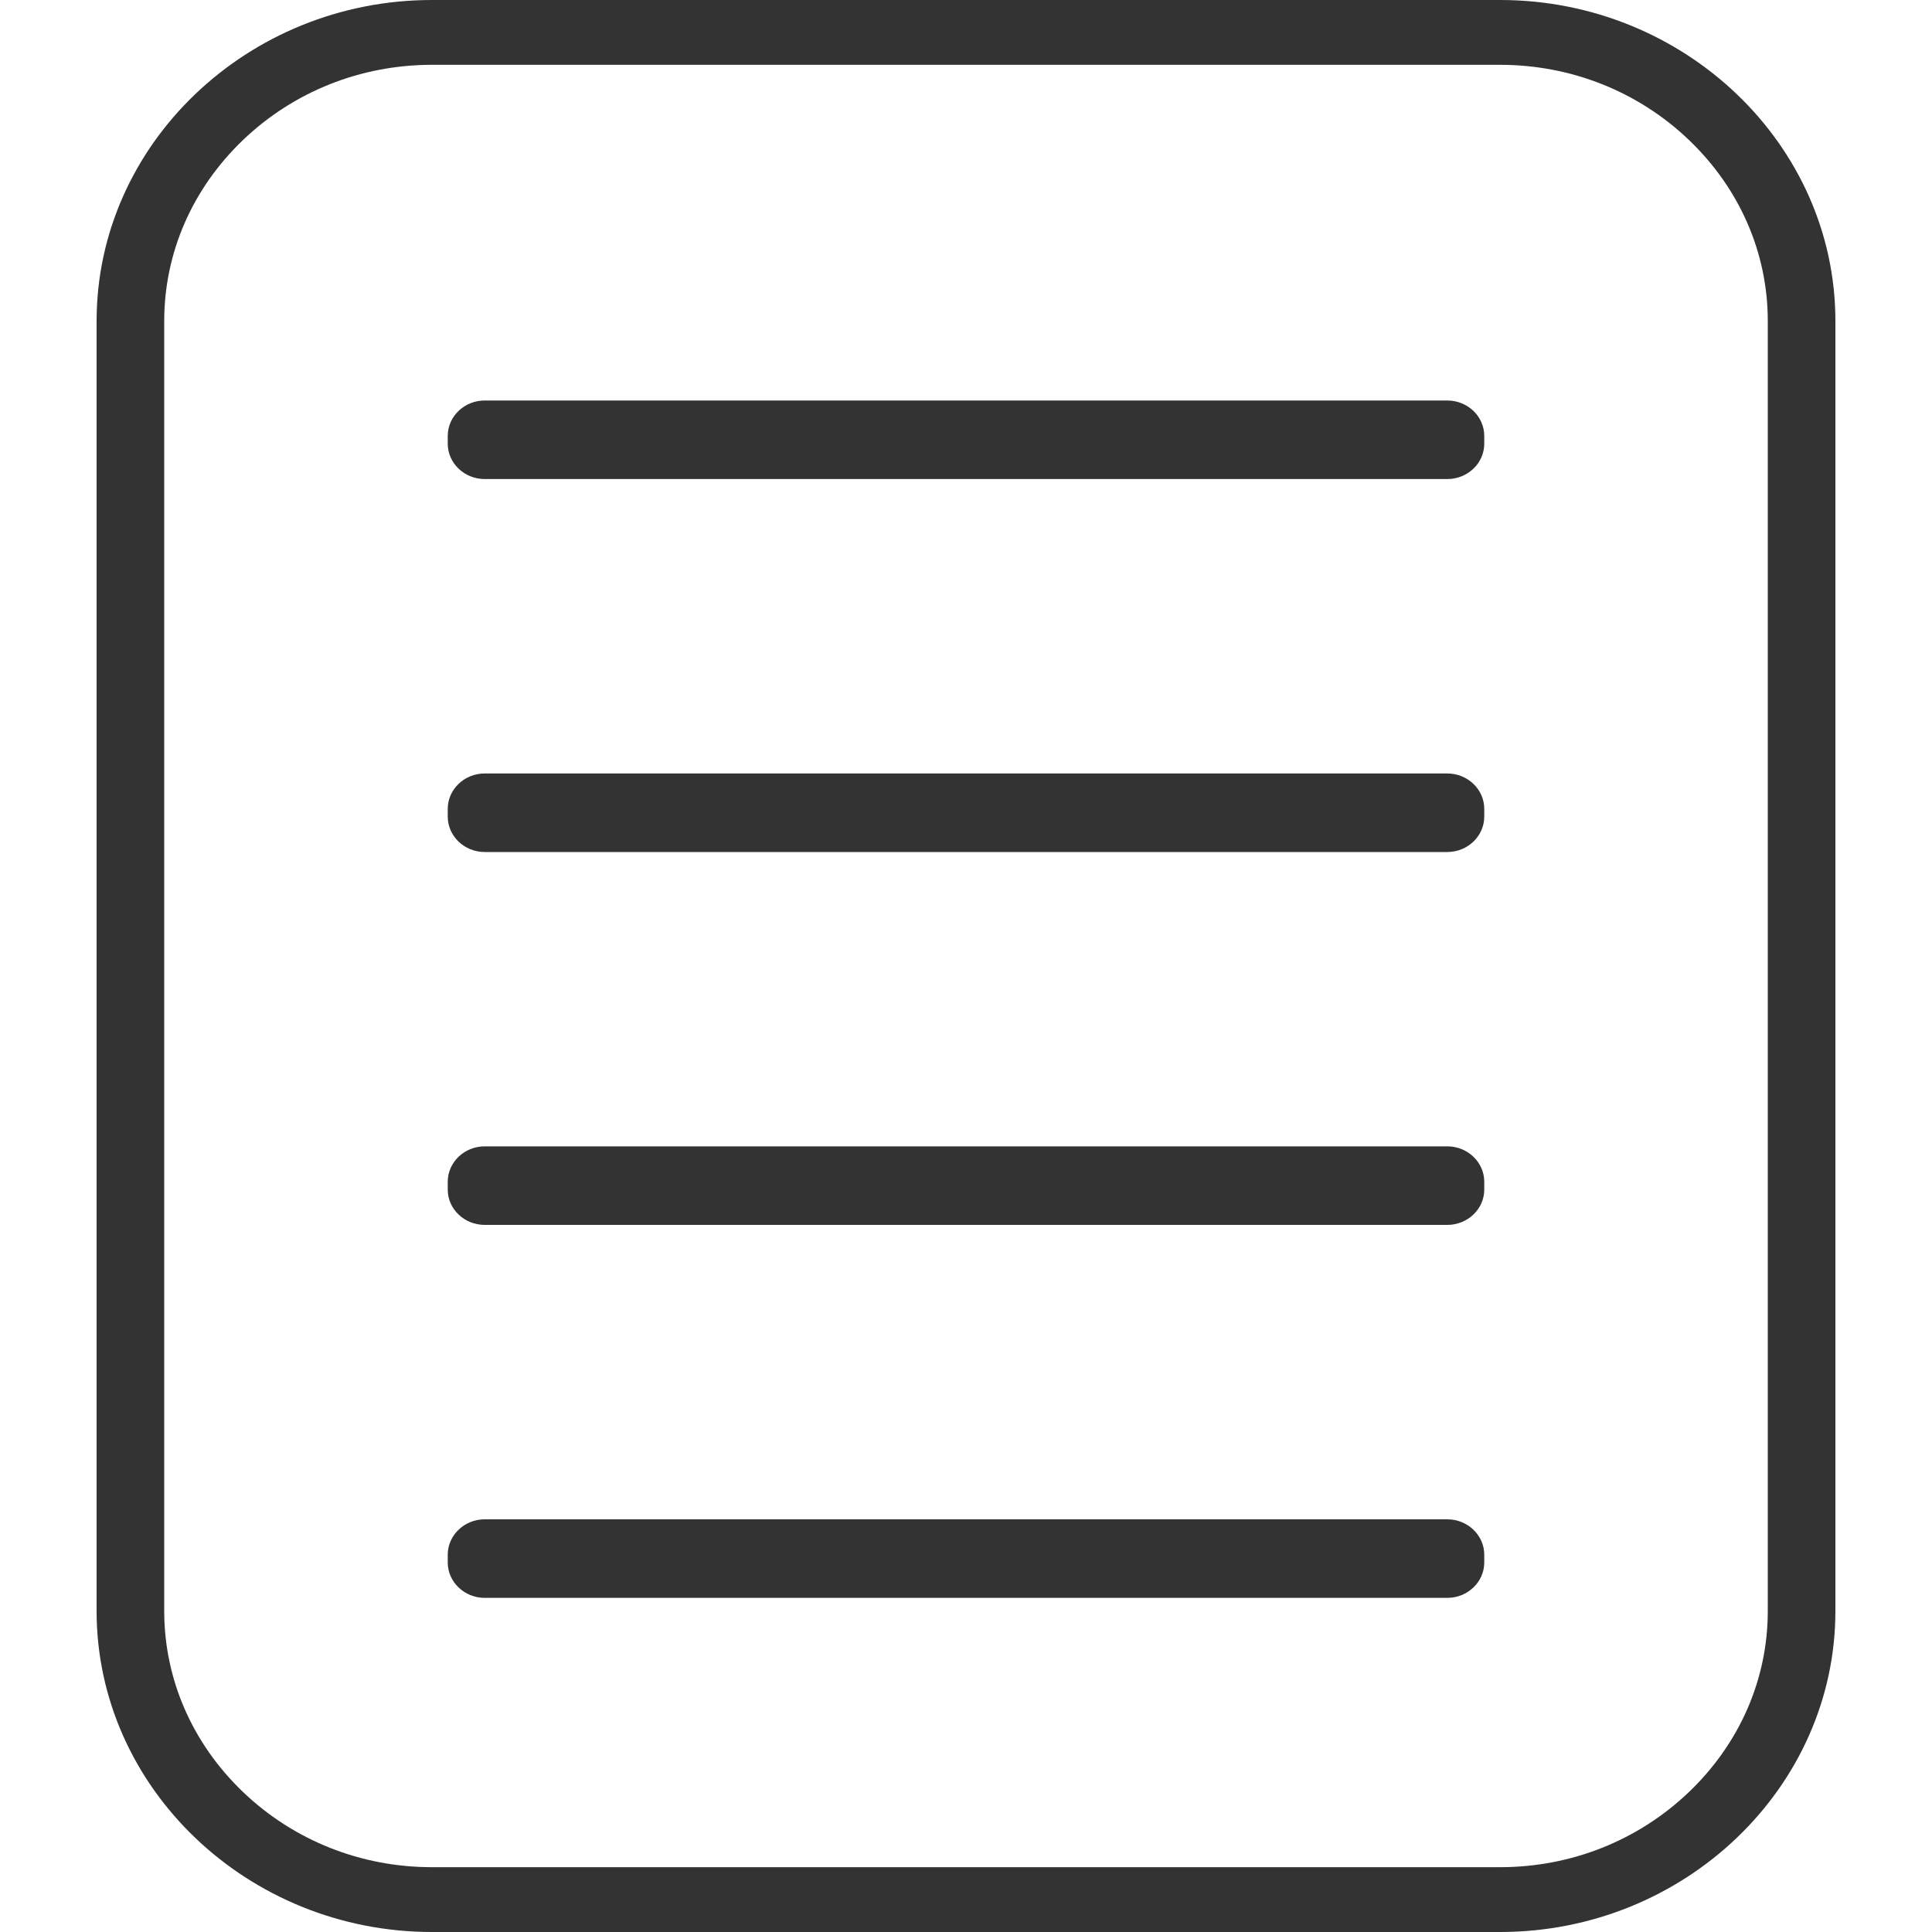 <svg xmlns="http://www.w3.org/2000/svg" width="20" height="20" viewBox="0 0 20 20">
  <path fill="#333" fill-rule="evenodd" d="M14.983,15.728 L5.017,15.728 C4.807,15.728 4.635,15.893 4.635,16.094 L4.635,16.175 C4.635,16.376 4.807,16.541 5.017,16.541 L14.983,16.541 C15.193,16.541 15.365,16.376 15.365,16.175 L15.365,16.094 C15.365,15.893 15.193,15.728 14.983,15.728 M14.983,11.867 L5.017,11.867 C4.807,11.867 4.635,12.032 4.635,12.233 L4.635,12.315 C4.635,12.516 4.807,12.68 5.017,12.68 L14.983,12.68 C15.193,12.68 15.365,12.516 15.365,12.315 L15.365,12.233 C15.365,12.032 15.193,11.867 14.983,11.867 M14.983,8.007 L5.017,8.007 C4.807,8.007 4.635,8.172 4.635,8.373 L4.635,8.454 C4.635,8.655 4.807,8.82 5.017,8.82 L14.983,8.82 C15.193,8.82 15.365,8.655 15.365,8.454 L15.365,8.373 C15.365,8.172 15.193,8.007 14.983,8.007 M14.983,4.146 L5.017,4.146 C4.807,4.146 4.635,4.311 4.635,4.512 L4.635,4.593 C4.635,4.795 4.807,4.959 5.017,4.959 L14.983,4.959 C15.193,4.959 15.365,4.795 15.365,4.593 L15.365,4.512 C15.365,4.311 15.193,4.146 14.983,4.146 M15.529,0 L4.471,0 C2.562,0 1,1.495 1,3.323 L1,16.677 C1,18.505 2.562,20 4.471,20 L15.529,20 C17.438,20 19,18.505 19,16.677 L19,3.323 C19,1.495 17.438,0 15.529,0 M15.529,0.671 C16.266,0.671 16.96,0.948 17.485,1.45 C18.01,1.953 18.3,2.618 18.3,3.323 L18.3,16.677 C18.3,17.382 18.01,18.047 17.485,18.55 C16.96,19.052 16.266,19.329 15.529,19.329 L4.471,19.329 C3.734,19.329 3.04,19.052 2.515,18.55 C1.99,18.047 1.7,17.382 1.7,16.677 L1.7,3.323 C1.7,2.618 1.99,1.953 2.515,1.45 C3.04,0.948 3.734,0.671 4.471,0.671 L15.529,0.671"/>
</svg>
